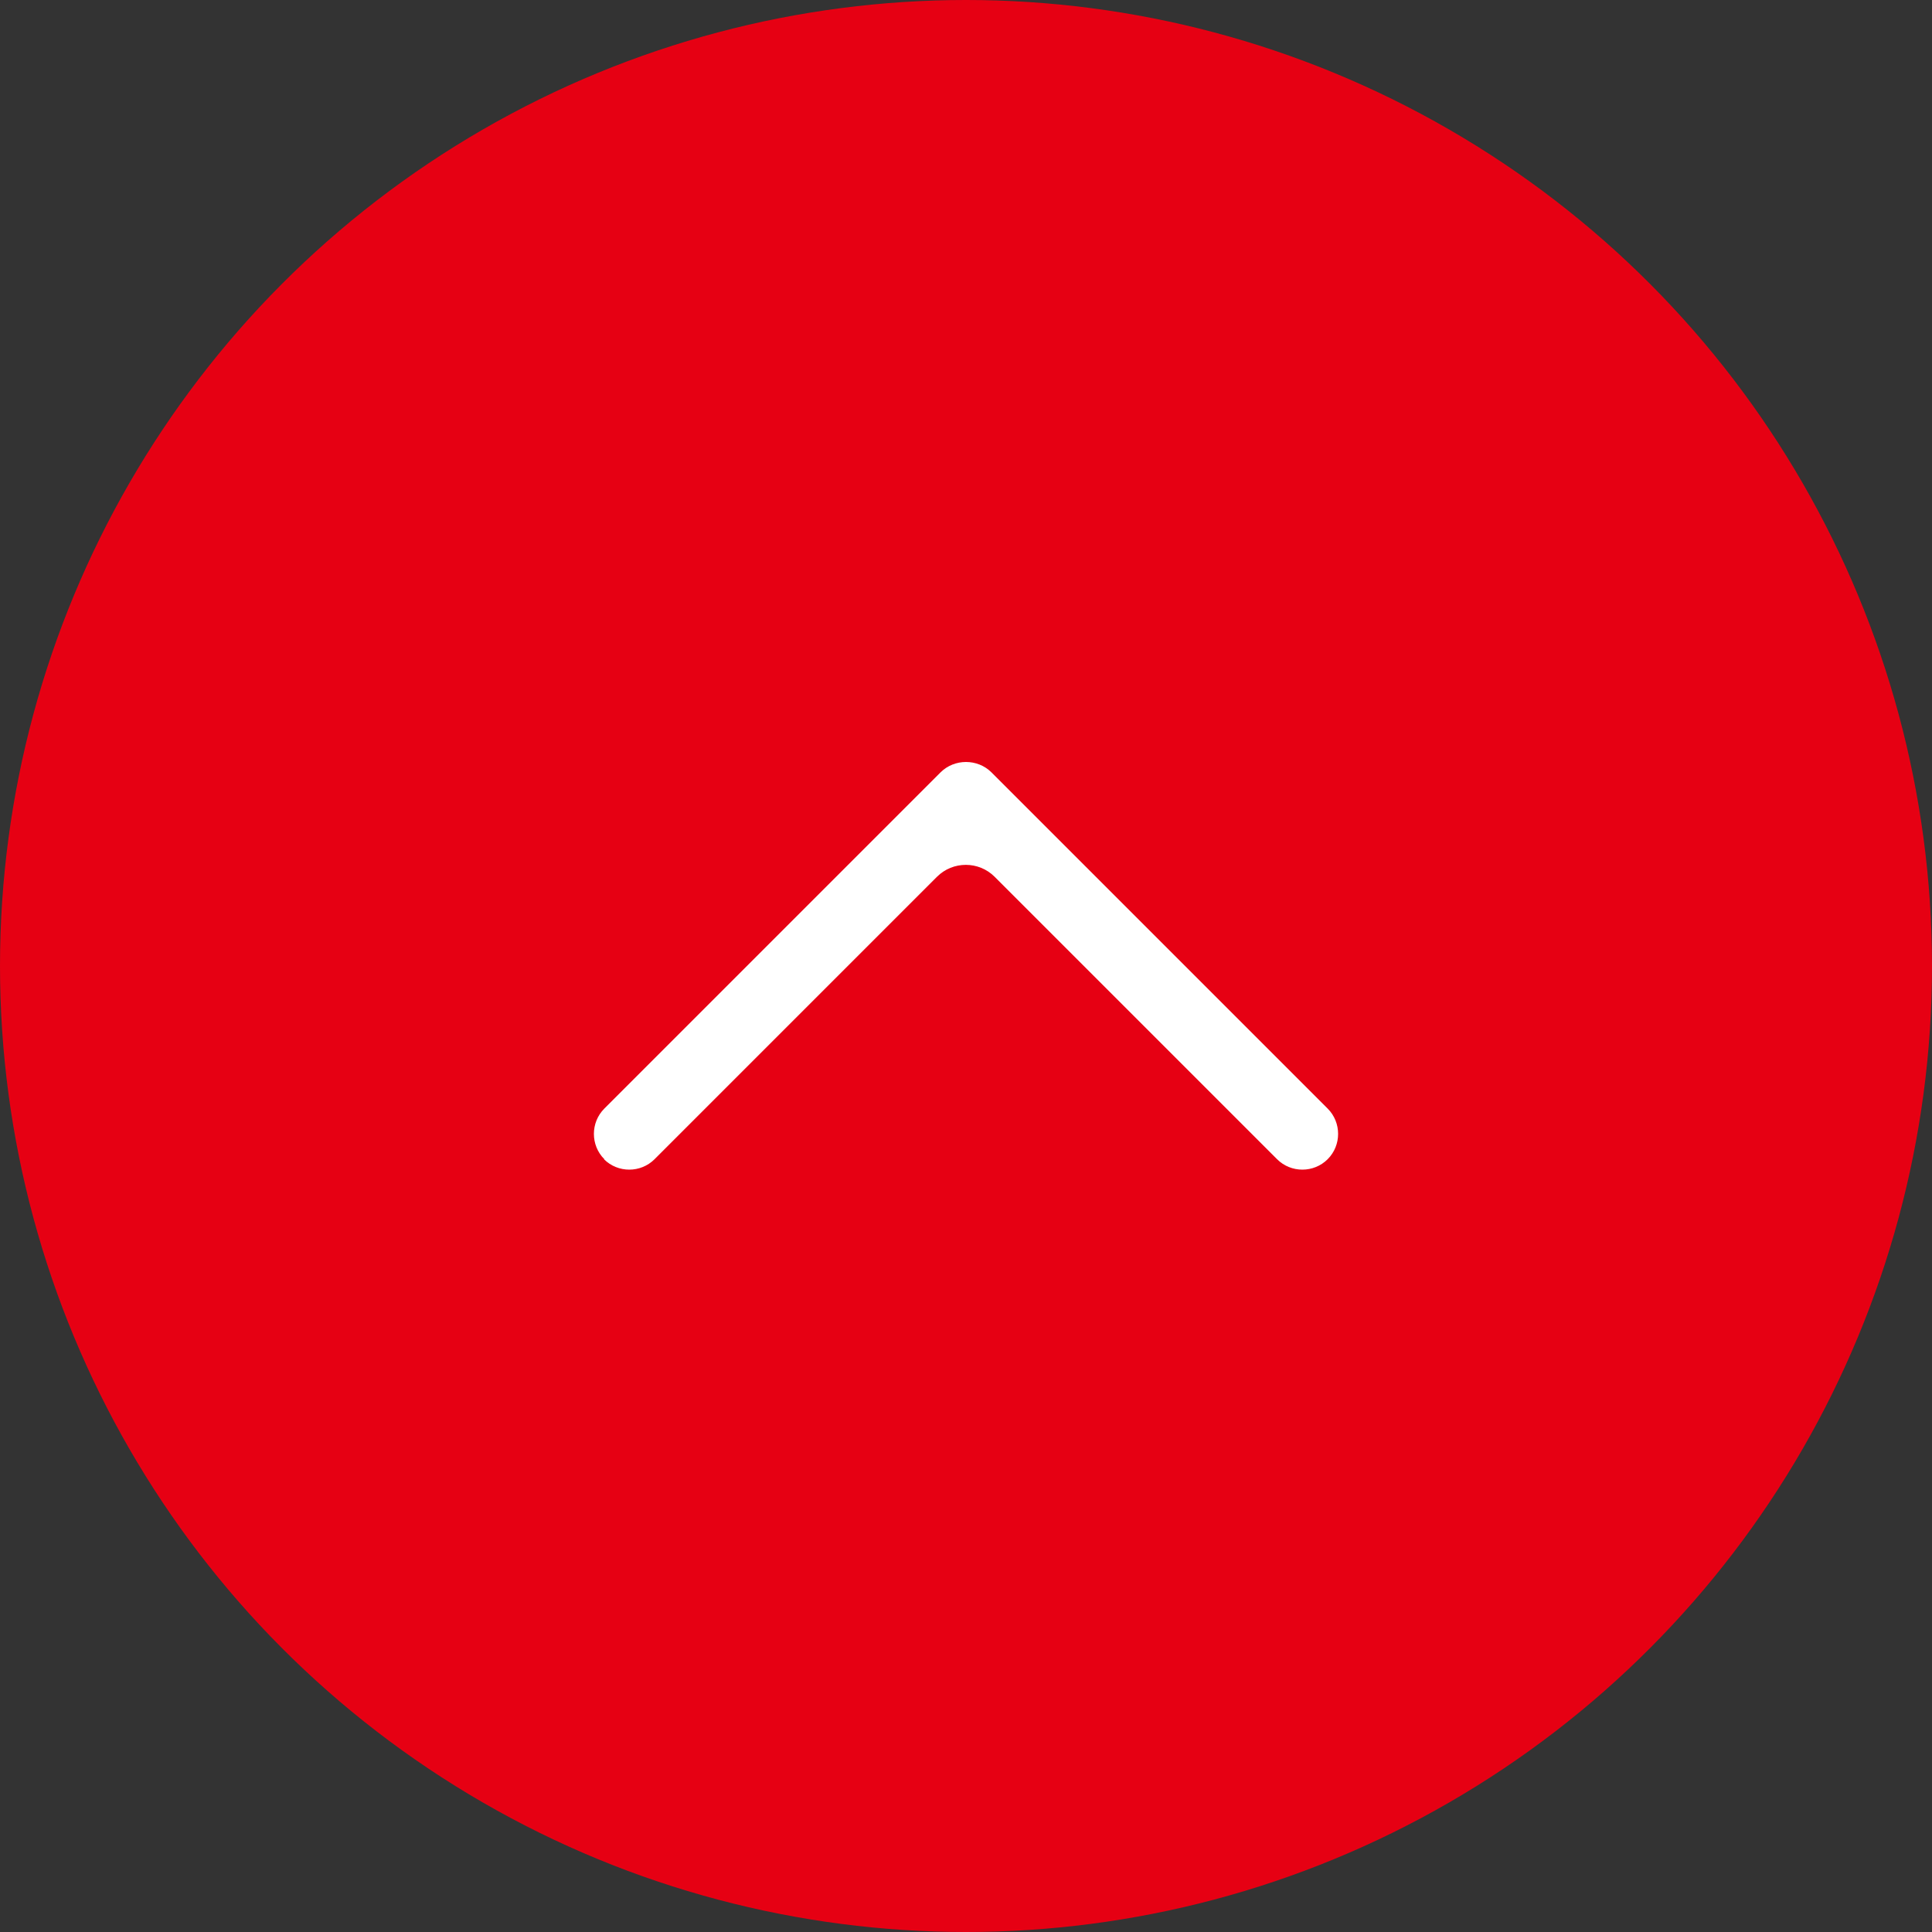 <?xml version="1.0" encoding="UTF-8"?><svg id="_レイヤー_2" xmlns="http://www.w3.org/2000/svg" viewBox="0 0 50 50"><rect x="0" y="0" width="50" height="50" fill="#333333" stroke="none"/><defs><style>.cls-1{fill:#fff;fill-rule:evenodd;}.cls-1,.cls-2{stroke-width:0px;}.cls-2{fill:#e60013;}</style></defs><g id="_レイヤー_1-2"><circle class="cls-2" cx="25" cy="25" r="25"/><path class="cls-1" d="m15.64,30h0c-.36-.36-.36-.95,0-1.31l8.7-8.7c.18-.18.42-.27.66-.27.24,0,.48.09.66.27l8.7,8.7c.36.36.36.95,0,1.31-.36.36-.95.36-1.31,0l-7.31-7.31c-.41-.41-1.08-.41-1.49,0l-7.31,7.31c-.36.36-.95.36-1.31,0"/></g></svg>
